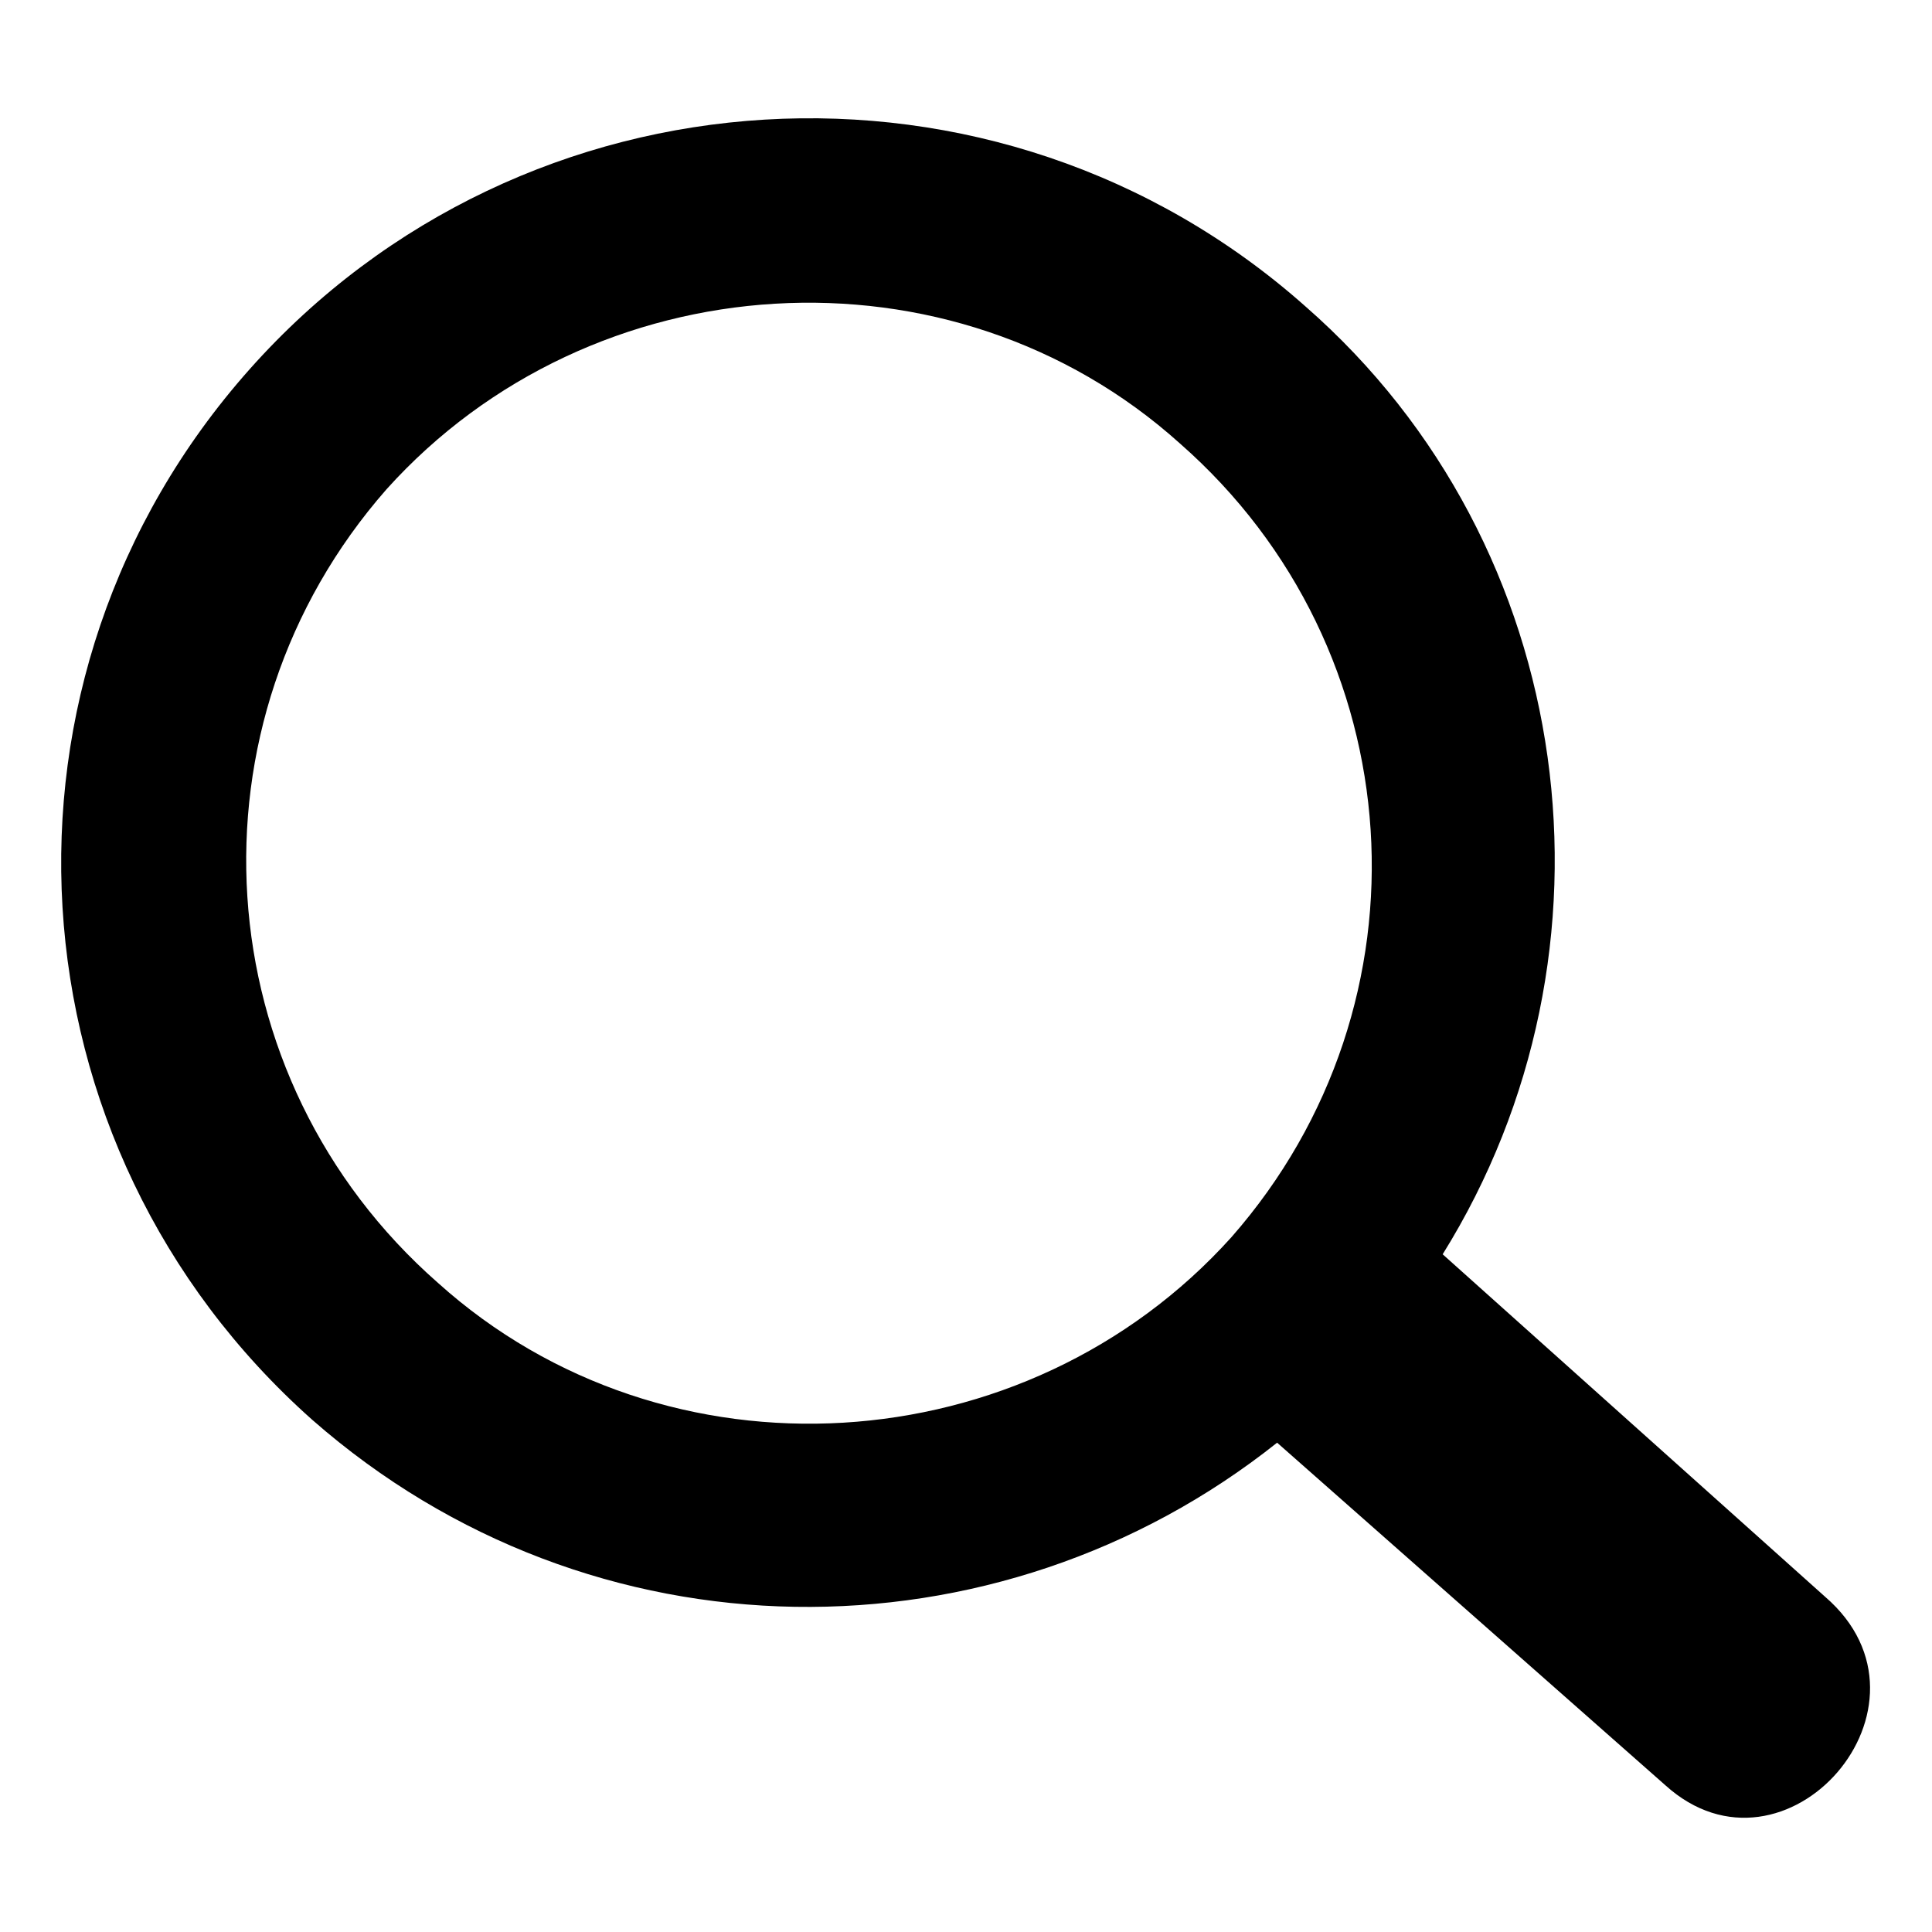 <?xml version="1.0" encoding="UTF-8"?>
<!-- Uploaded to: ICON Repo, www.iconrepo.com, Generator: ICON Repo Mixer Tools -->
<svg fill="#000000" width="800px" height="800px" version="1.1" viewBox="144 144 512 512" xmlns="http://www.w3.org/2000/svg">
 <path d="m210.12 241.89c72.621-81.699 198.2-89.262 279.89-16.641 72.621 63.543 86.238 170.96 36.312 251.15l101.37 90.777c33.285 28.746-10.59 78.672-42.363 49.926l-102.88-90.777c-74.133 59.004-181.55 59.004-255.69-6.051-81.699-72.621-89.262-196.68-16.641-278.38zm36.312 31.773c54.465-60.52 149.78-66.57 210.3-12.105 62.031 54.465 68.082 148.27 13.617 210.3-54.465 60.52-149.78 66.57-210.3 12.105-62.031-54.465-68.082-148.27-13.617-210.3z" fill-rule="evenodd"/>
</svg>